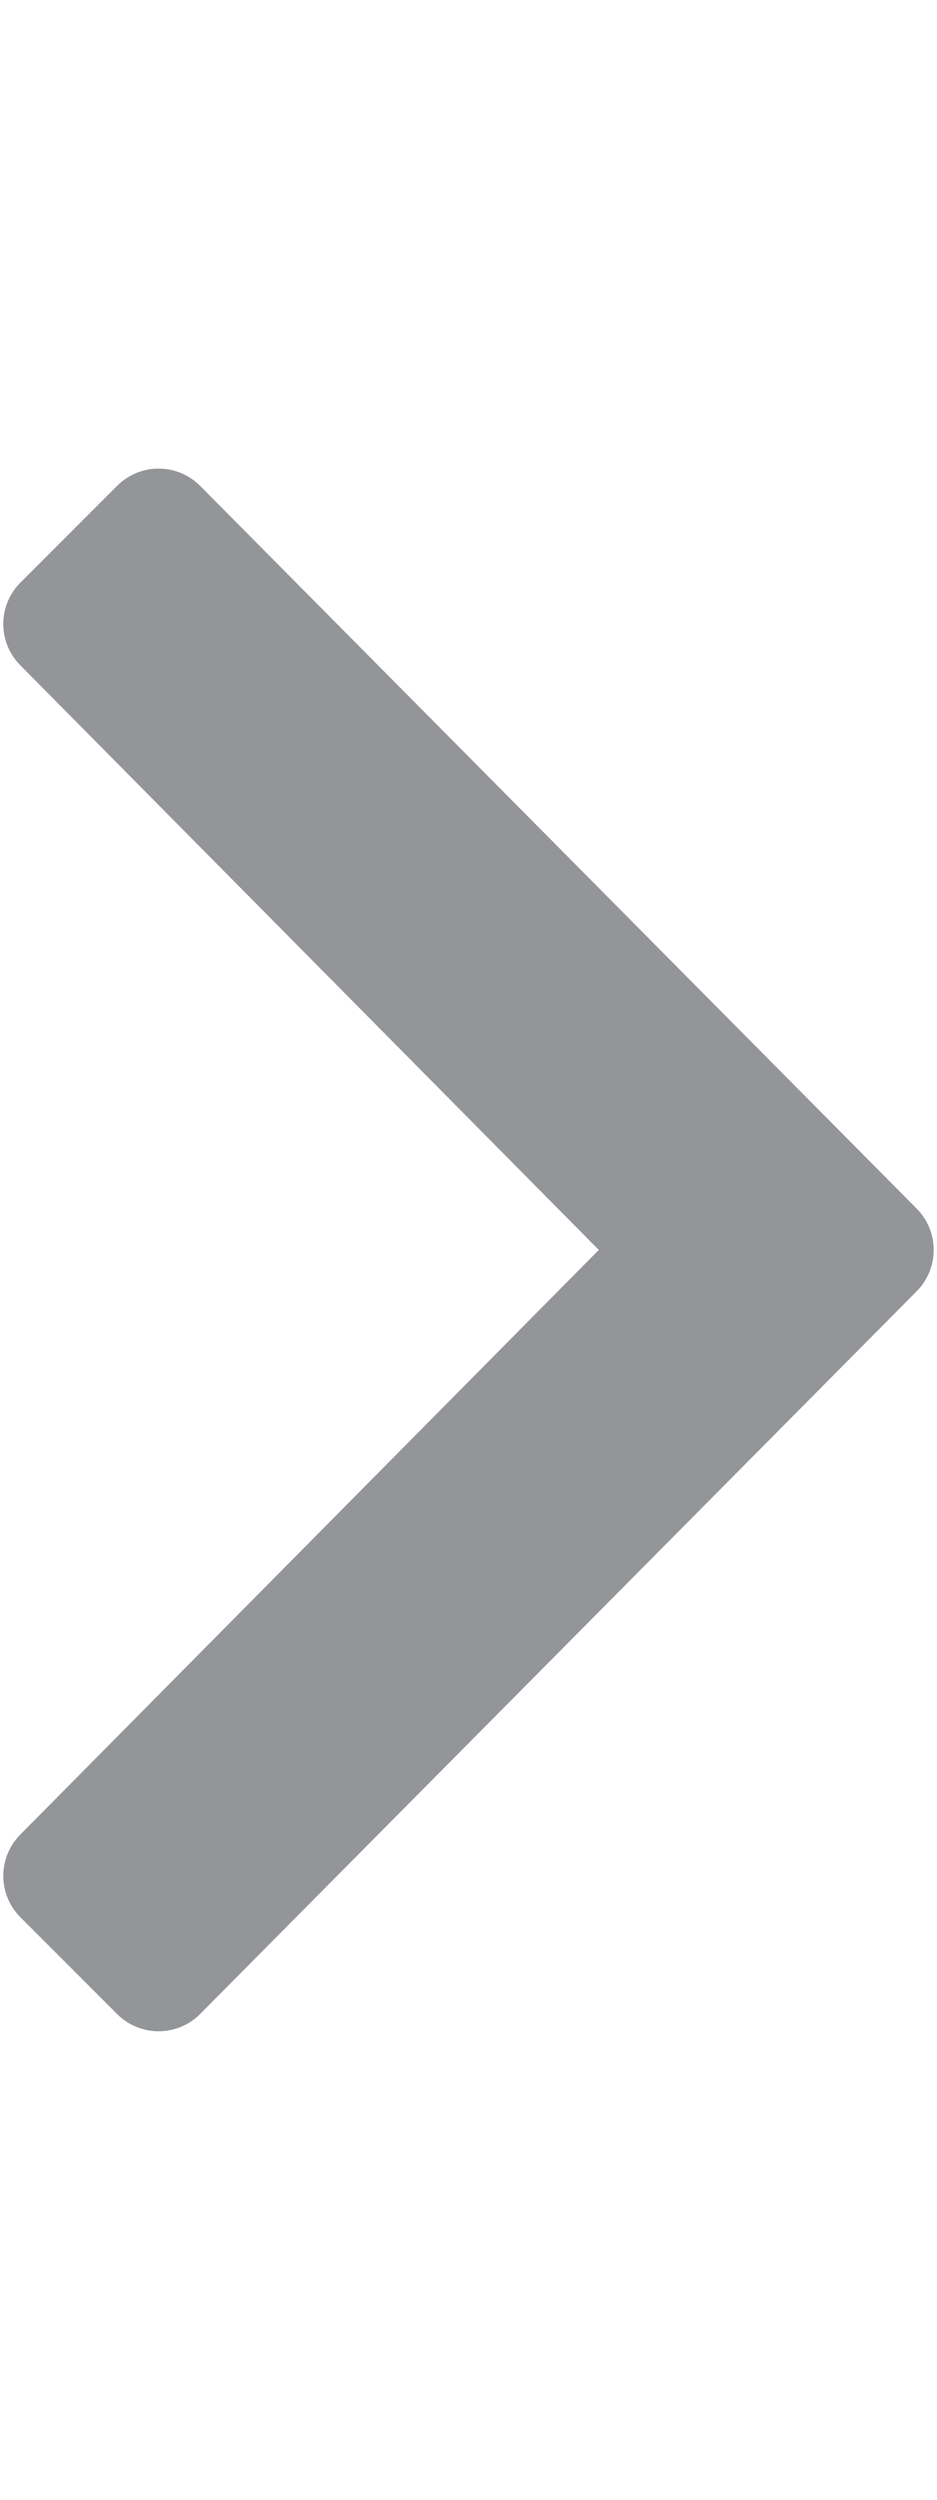 <?xml version="1.0" encoding="utf-8"?>
<!-- Generator: Adobe Illustrator 24.1.3, SVG Export Plug-In . SVG Version: 6.00 Build 0)  -->
<svg version="1.1" id="Layer_1" focusable="false" xmlns="http://www.w3.org/2000/svg" xmlns:xlink="http://www.w3.org/1999/xlink"
	 x="0px" y="0px" viewBox="0 0 192 512" style="enable-background:new 0 0 192 512;" xml:space="preserve">
<style type="text/css">
	.st0{fill:#939598;}
</style>
<path class="st0" d="M187.8,264.5L41,412.5c-4.7,4.7-12.3,4.7-17,0L4.2,392.7c-4.7-4.7-4.7-12.3,0-17L122.7,256L4.2,136.3
	c-4.7-4.7-4.7-12.3,0-17L24,99.5c4.7-4.7,12.3-4.7,17,0l146.8,148C192.5,252.2,192.5,259.8,187.8,264.5z"/>
</svg>
